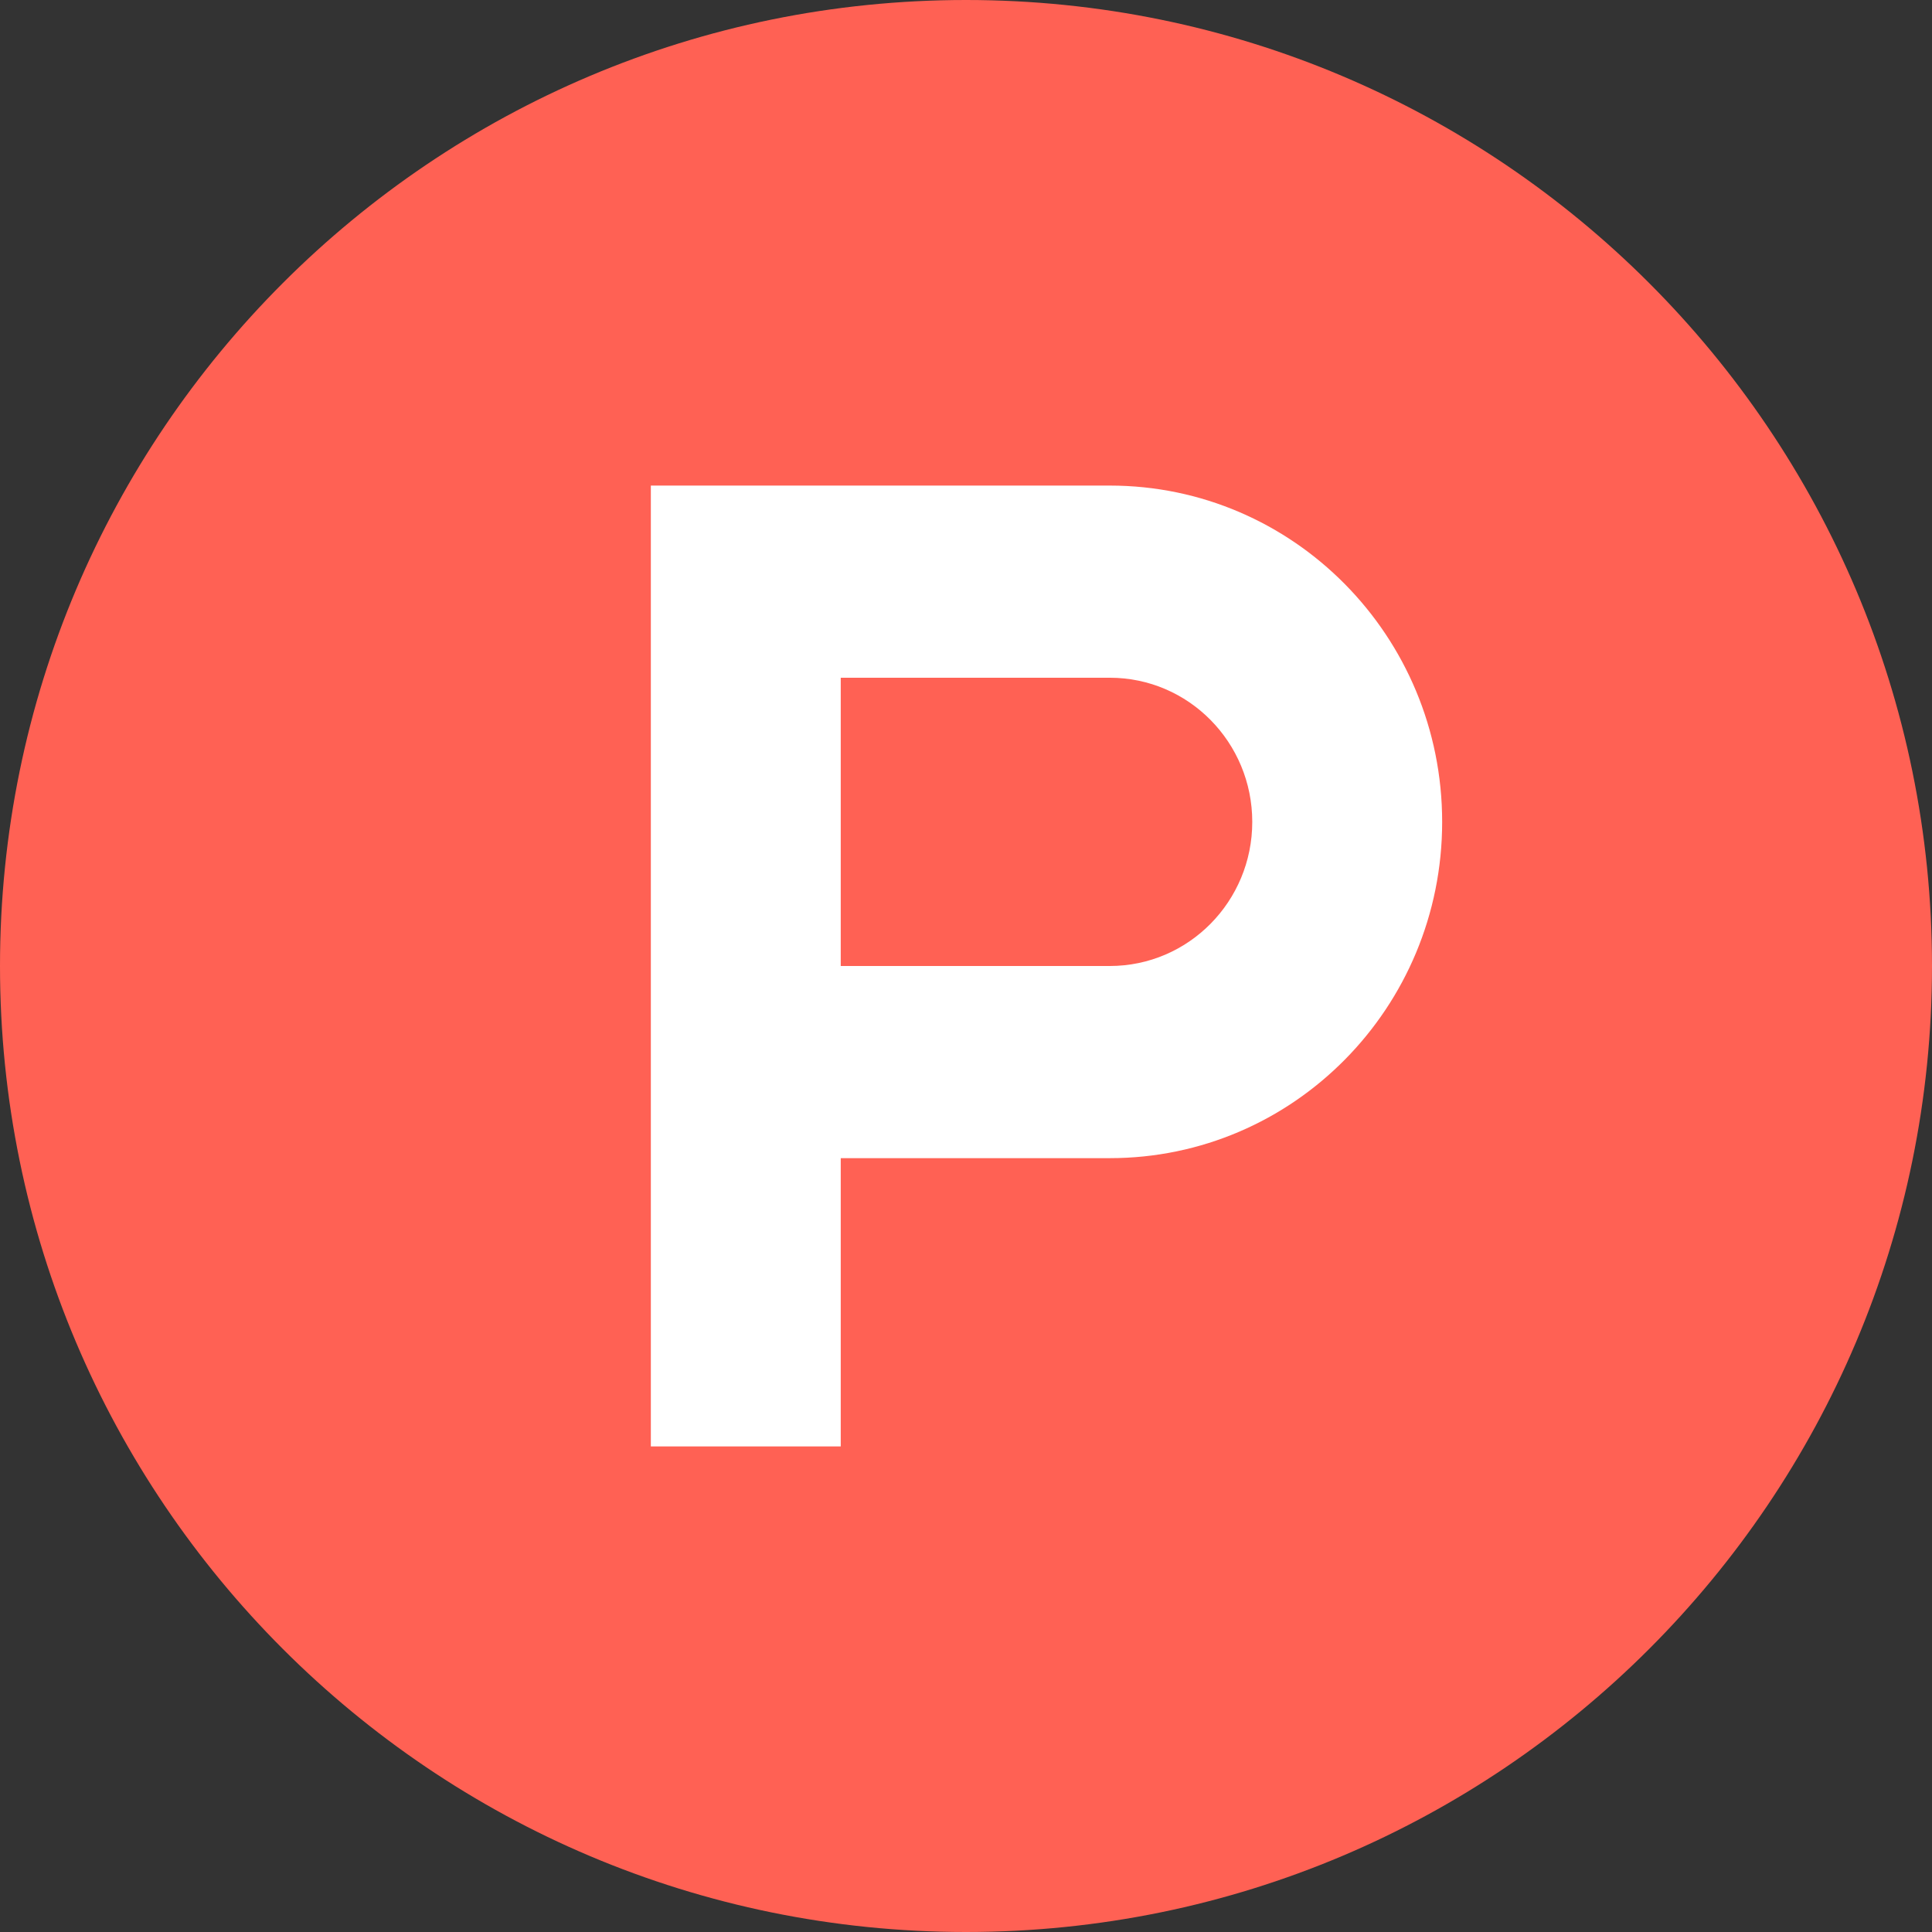 <svg width="24" height="24" viewBox="0 0 24 24" fill="none" xmlns="http://www.w3.org/2000/svg">
<rect x="0" y="0" width="24" height="24" fill="#333333" stroke="none"/>
<path fill-rule="evenodd" clip-rule="evenodd" d="M24 12C24 18.627 18.627 24 12 24C5.373 24 0 18.627 0 12C0 5.373 5.373 0 12 0C18.627 0 24 5.373 24 12Z" fill="#FF6154"/>
<path fill-rule="evenodd" clip-rule="evenodd" d="M13.786 12L10.444 12V8.419H13.786C14.764 8.419 15.556 9.221 15.556 10.21C15.556 11.198 14.764 12 13.786 12ZM13.786 6.032H8.085V17.968H10.444V14.387H13.786C16.067 14.387 17.915 12.517 17.915 10.21C17.915 7.902 16.067 6.032 13.786 6.032Z" fill="white"/>
</svg>
